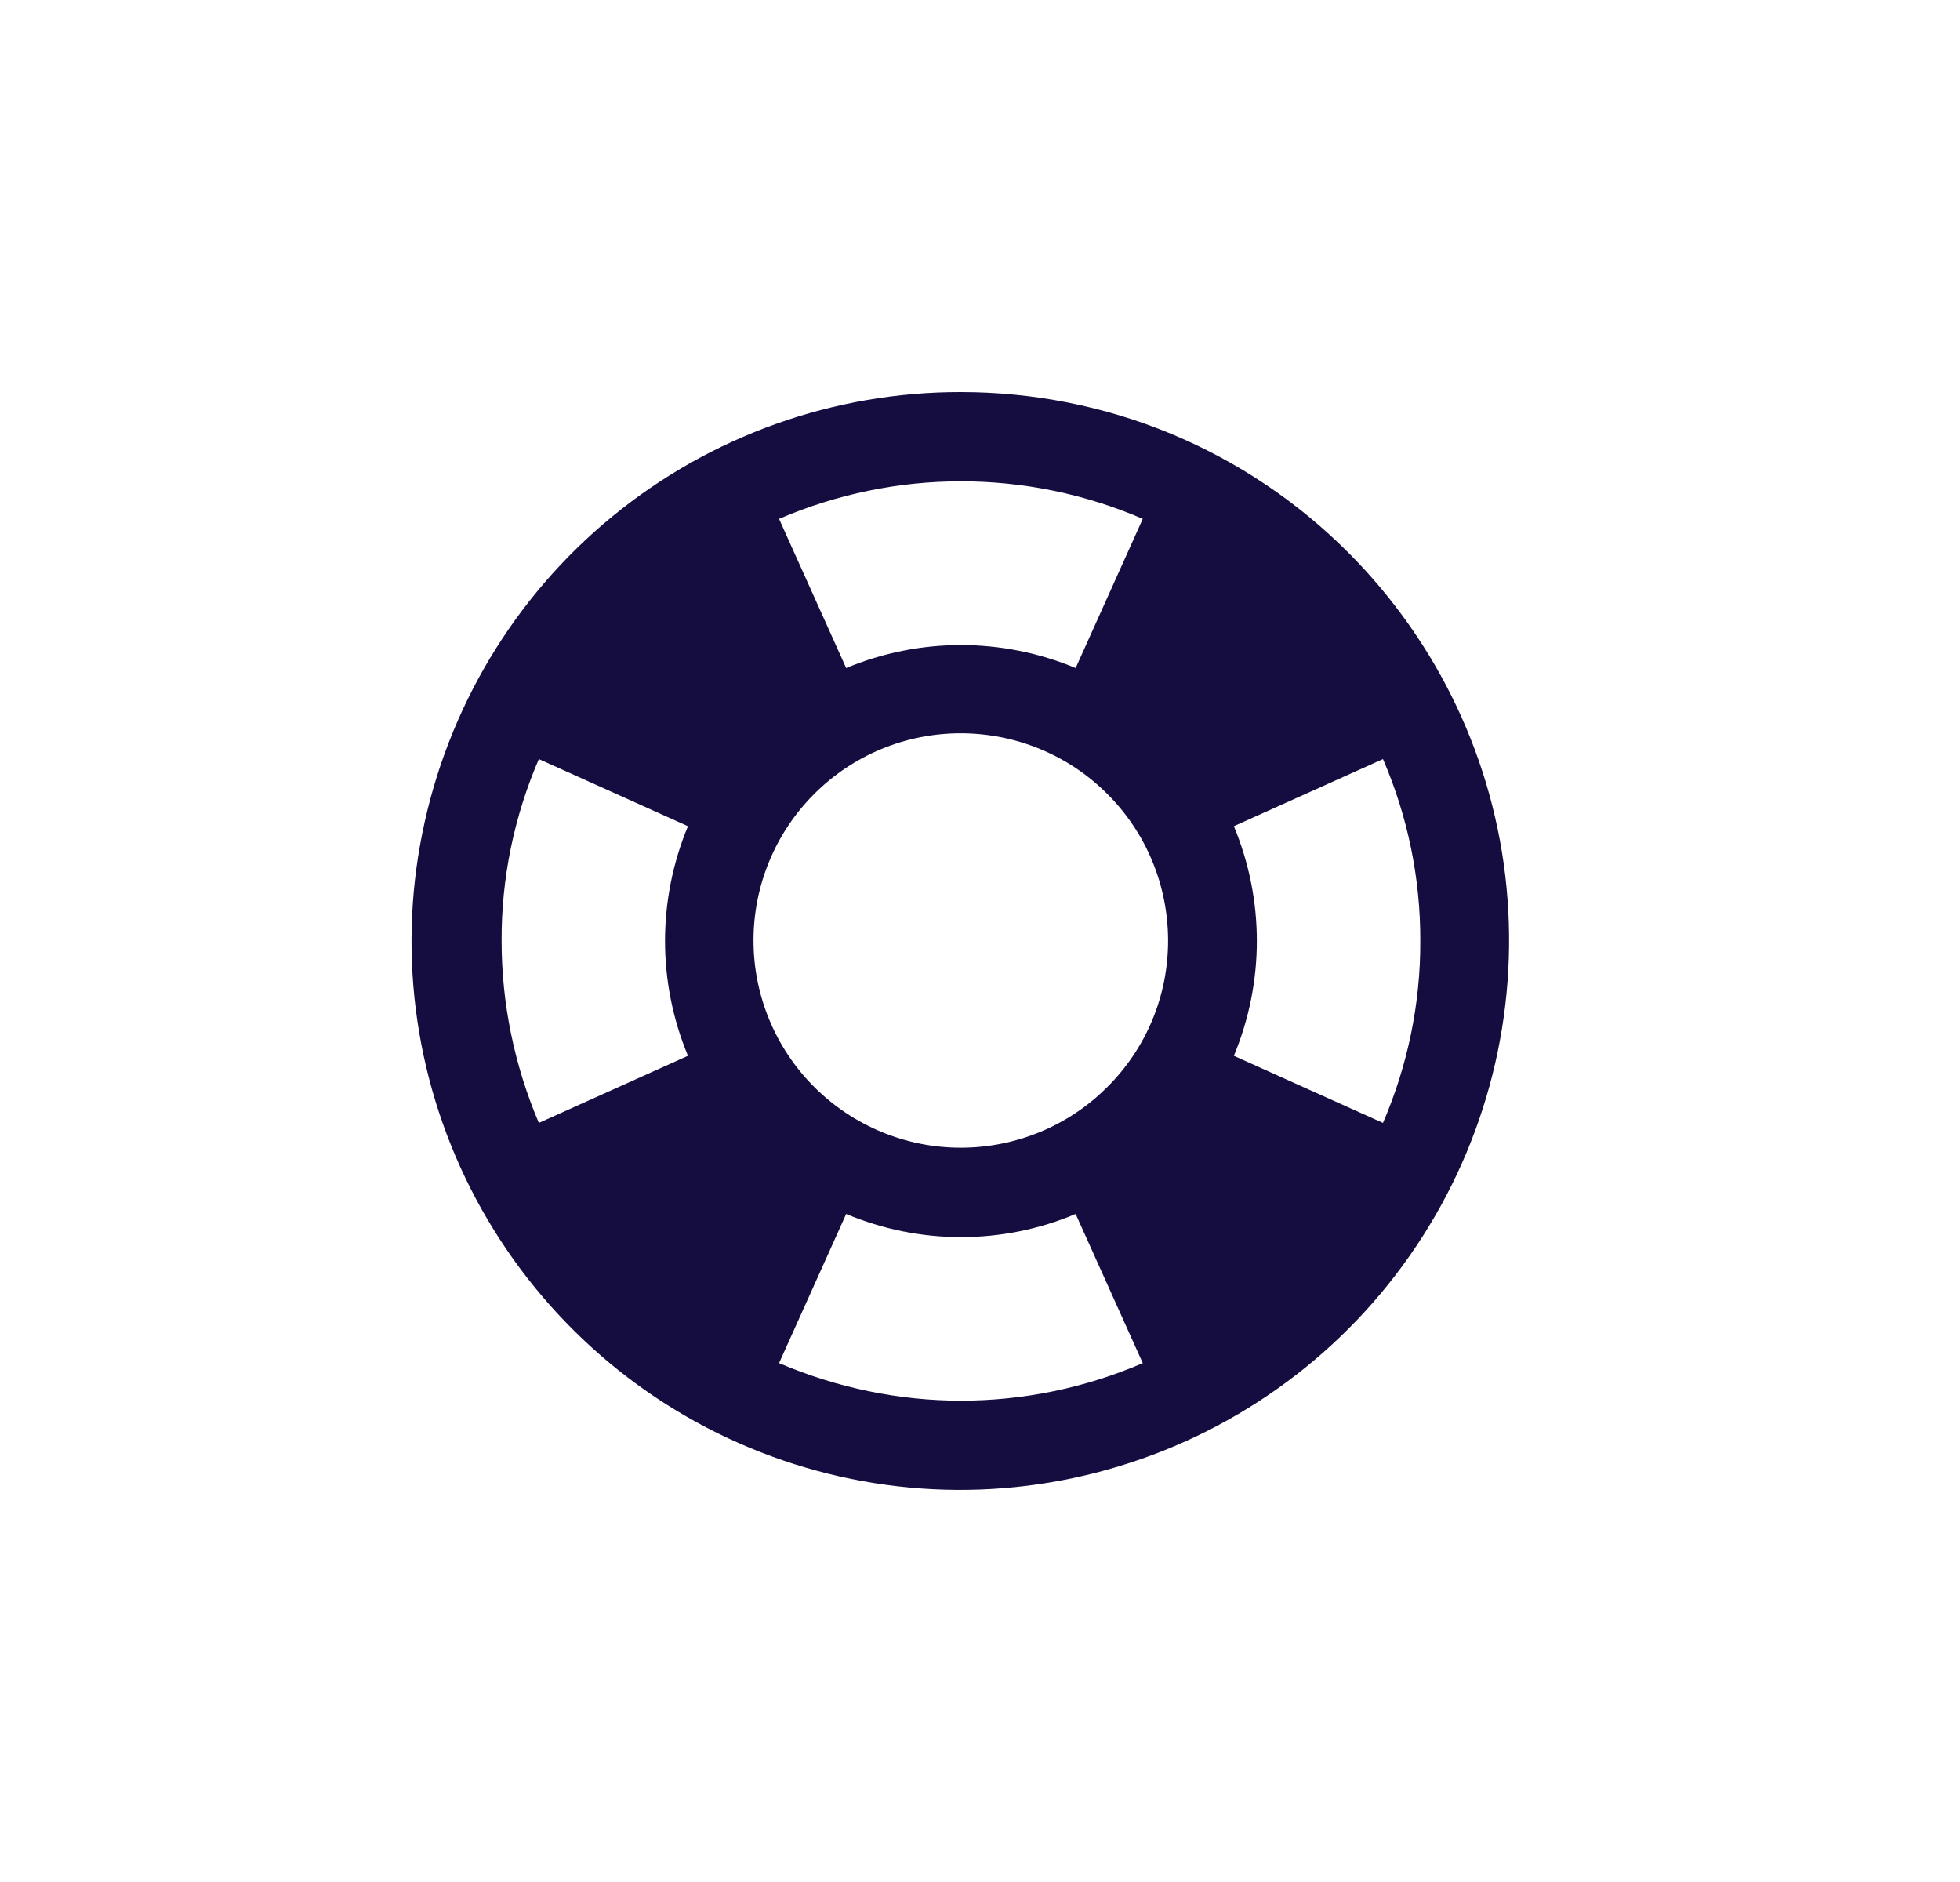 <svg width="25" height="24" viewBox="0 0 25 24" fill="none" xmlns="http://www.w3.org/2000/svg">
<path d="M12.257 5C10.637 4.997 9.067 5.557 7.814 6.583C6.561 7.608 5.705 9.038 5.386 10.628C5.066 12.214 5.311 13.865 6.072 15.291C6.836 16.721 8.069 17.842 9.563 18.463C11.058 19.085 12.722 19.17 14.274 18.698C15.823 18.229 17.165 17.237 18.064 15.892C18.965 14.547 19.372 12.931 19.216 11.317C19.06 9.704 18.346 8.199 17.202 7.051C16.553 6.399 15.782 5.883 14.933 5.53C14.087 5.18 13.177 5 12.257 5ZM18.116 12C18.119 12.798 17.956 13.586 17.64 14.32L15.738 13.464C16.129 12.526 16.129 11.474 15.738 10.536L17.64 9.68C17.956 10.411 18.119 11.202 18.116 12ZM14.121 13.865C13.625 14.361 12.953 14.636 12.253 14.636C11.554 14.636 10.881 14.357 10.385 13.861C9.889 13.365 9.611 12.693 9.611 11.993C9.611 11.293 9.889 10.621 10.385 10.125C10.881 9.629 11.55 9.351 12.253 9.351C12.953 9.351 13.625 9.626 14.121 10.122C14.621 10.618 14.899 11.293 14.899 11.997C14.899 12.7 14.621 13.369 14.121 13.865ZM6.398 12C6.394 11.202 6.557 10.414 6.873 9.68L8.775 10.536C8.385 11.474 8.385 12.526 8.775 13.464L6.873 14.32C6.561 13.586 6.398 12.798 6.398 12ZM14.576 6.617L13.72 8.519C12.783 8.128 11.73 8.128 10.793 8.519L9.937 6.617C10.671 6.301 11.459 6.138 12.257 6.138C13.055 6.138 13.846 6.301 14.576 6.617ZM9.937 17.383L10.793 15.481C11.73 15.875 12.787 15.875 13.72 15.481L14.576 17.383C13.843 17.699 13.055 17.862 12.257 17.862C11.459 17.862 10.671 17.696 9.937 17.383Z" fill="#150D3F"/>
</svg>

